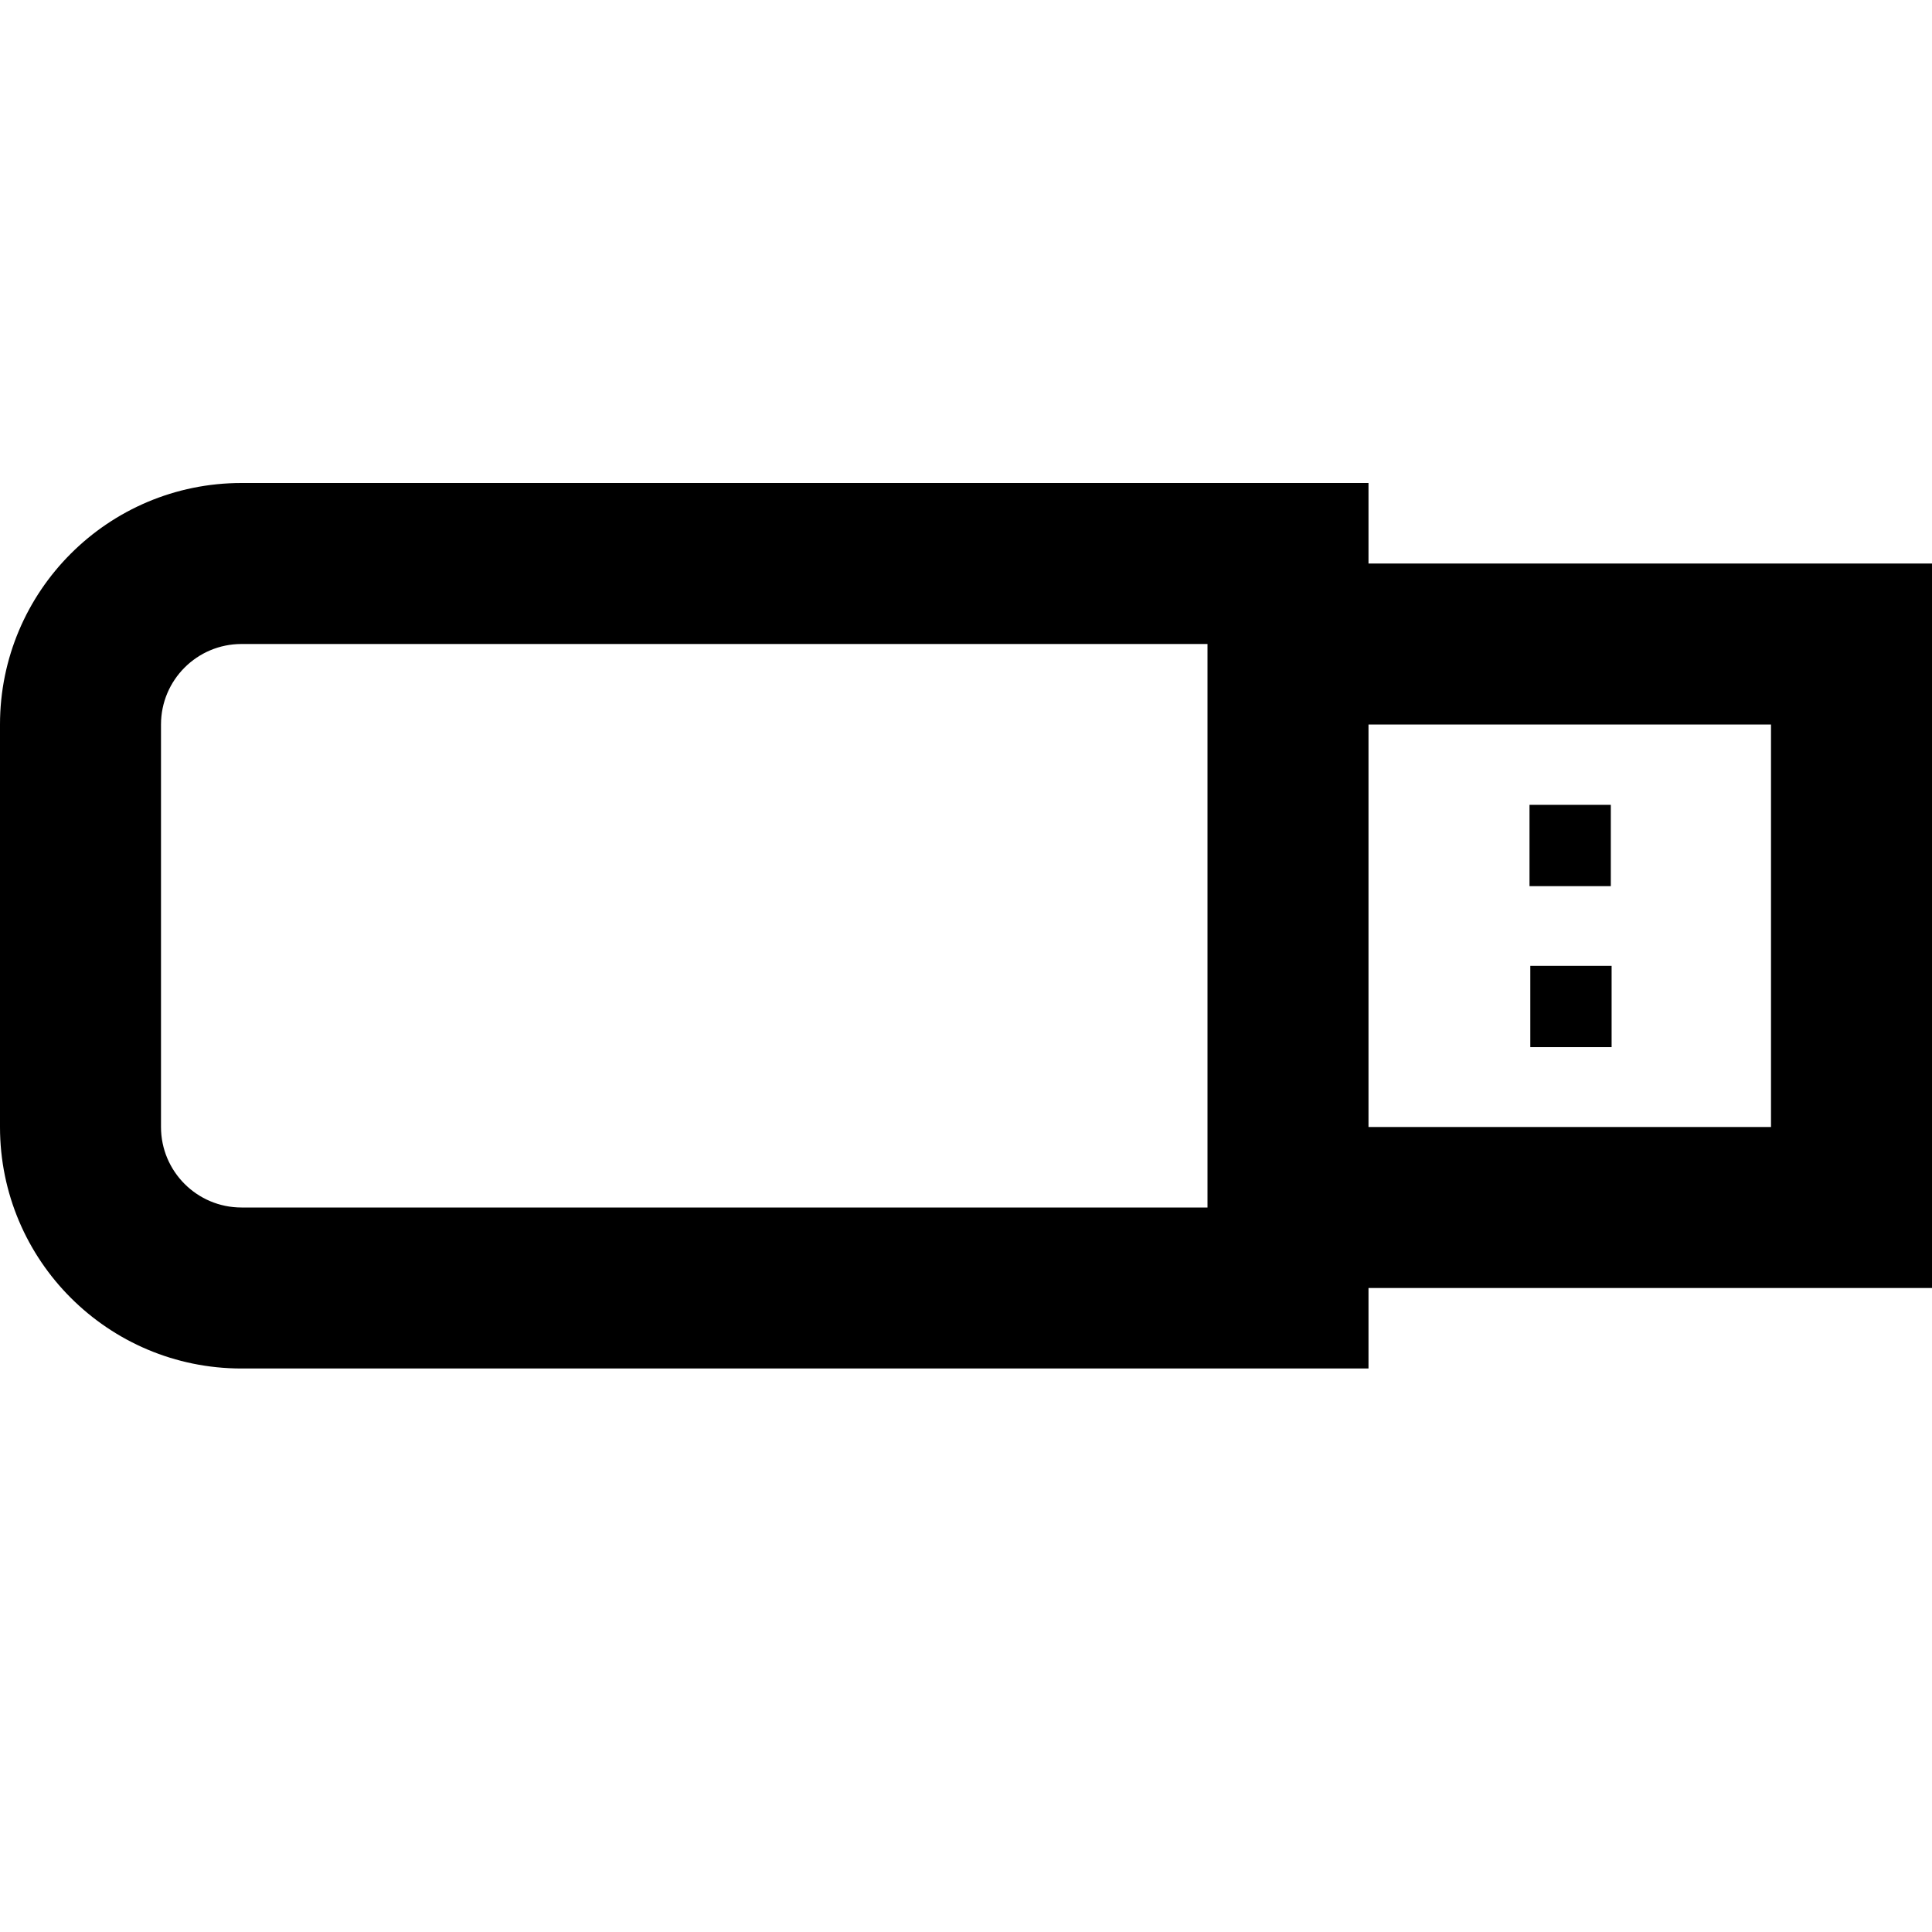 <?xml version="1.0" encoding="utf-8"?><!-- Скачано с сайта svg4.ru / Downloaded from svg4.ru -->
<svg width="800px" height="800px" viewBox="0 0 24 24" fill="none" xmlns="http://www.w3.org/2000/svg">
<path fill-rule="evenodd" clip-rule="evenodd" d="M3 6C1.343 6 0 7.343 0 9V14C0 15.657 1.343 17 3 17H16H17V16H23H24V15V8V7H23H17V6H16H3ZM17 9V14H22V9H17ZM15 15V8H3C2.448 8 2 8.448 2 9V14C2 14.552 2.448 15 3 15H15ZM19 11.008H19.5H19.51H20.01V10.508V10.498V9.998H19.51H19.5H19V10.498V10.508V11.008ZM19.51 13.008H19.01V12.508V12.498V11.998H19.51H19.52H20.02V12.498V12.508V13.008H19.52H19.51Z" fill="#000000"/>
</svg>